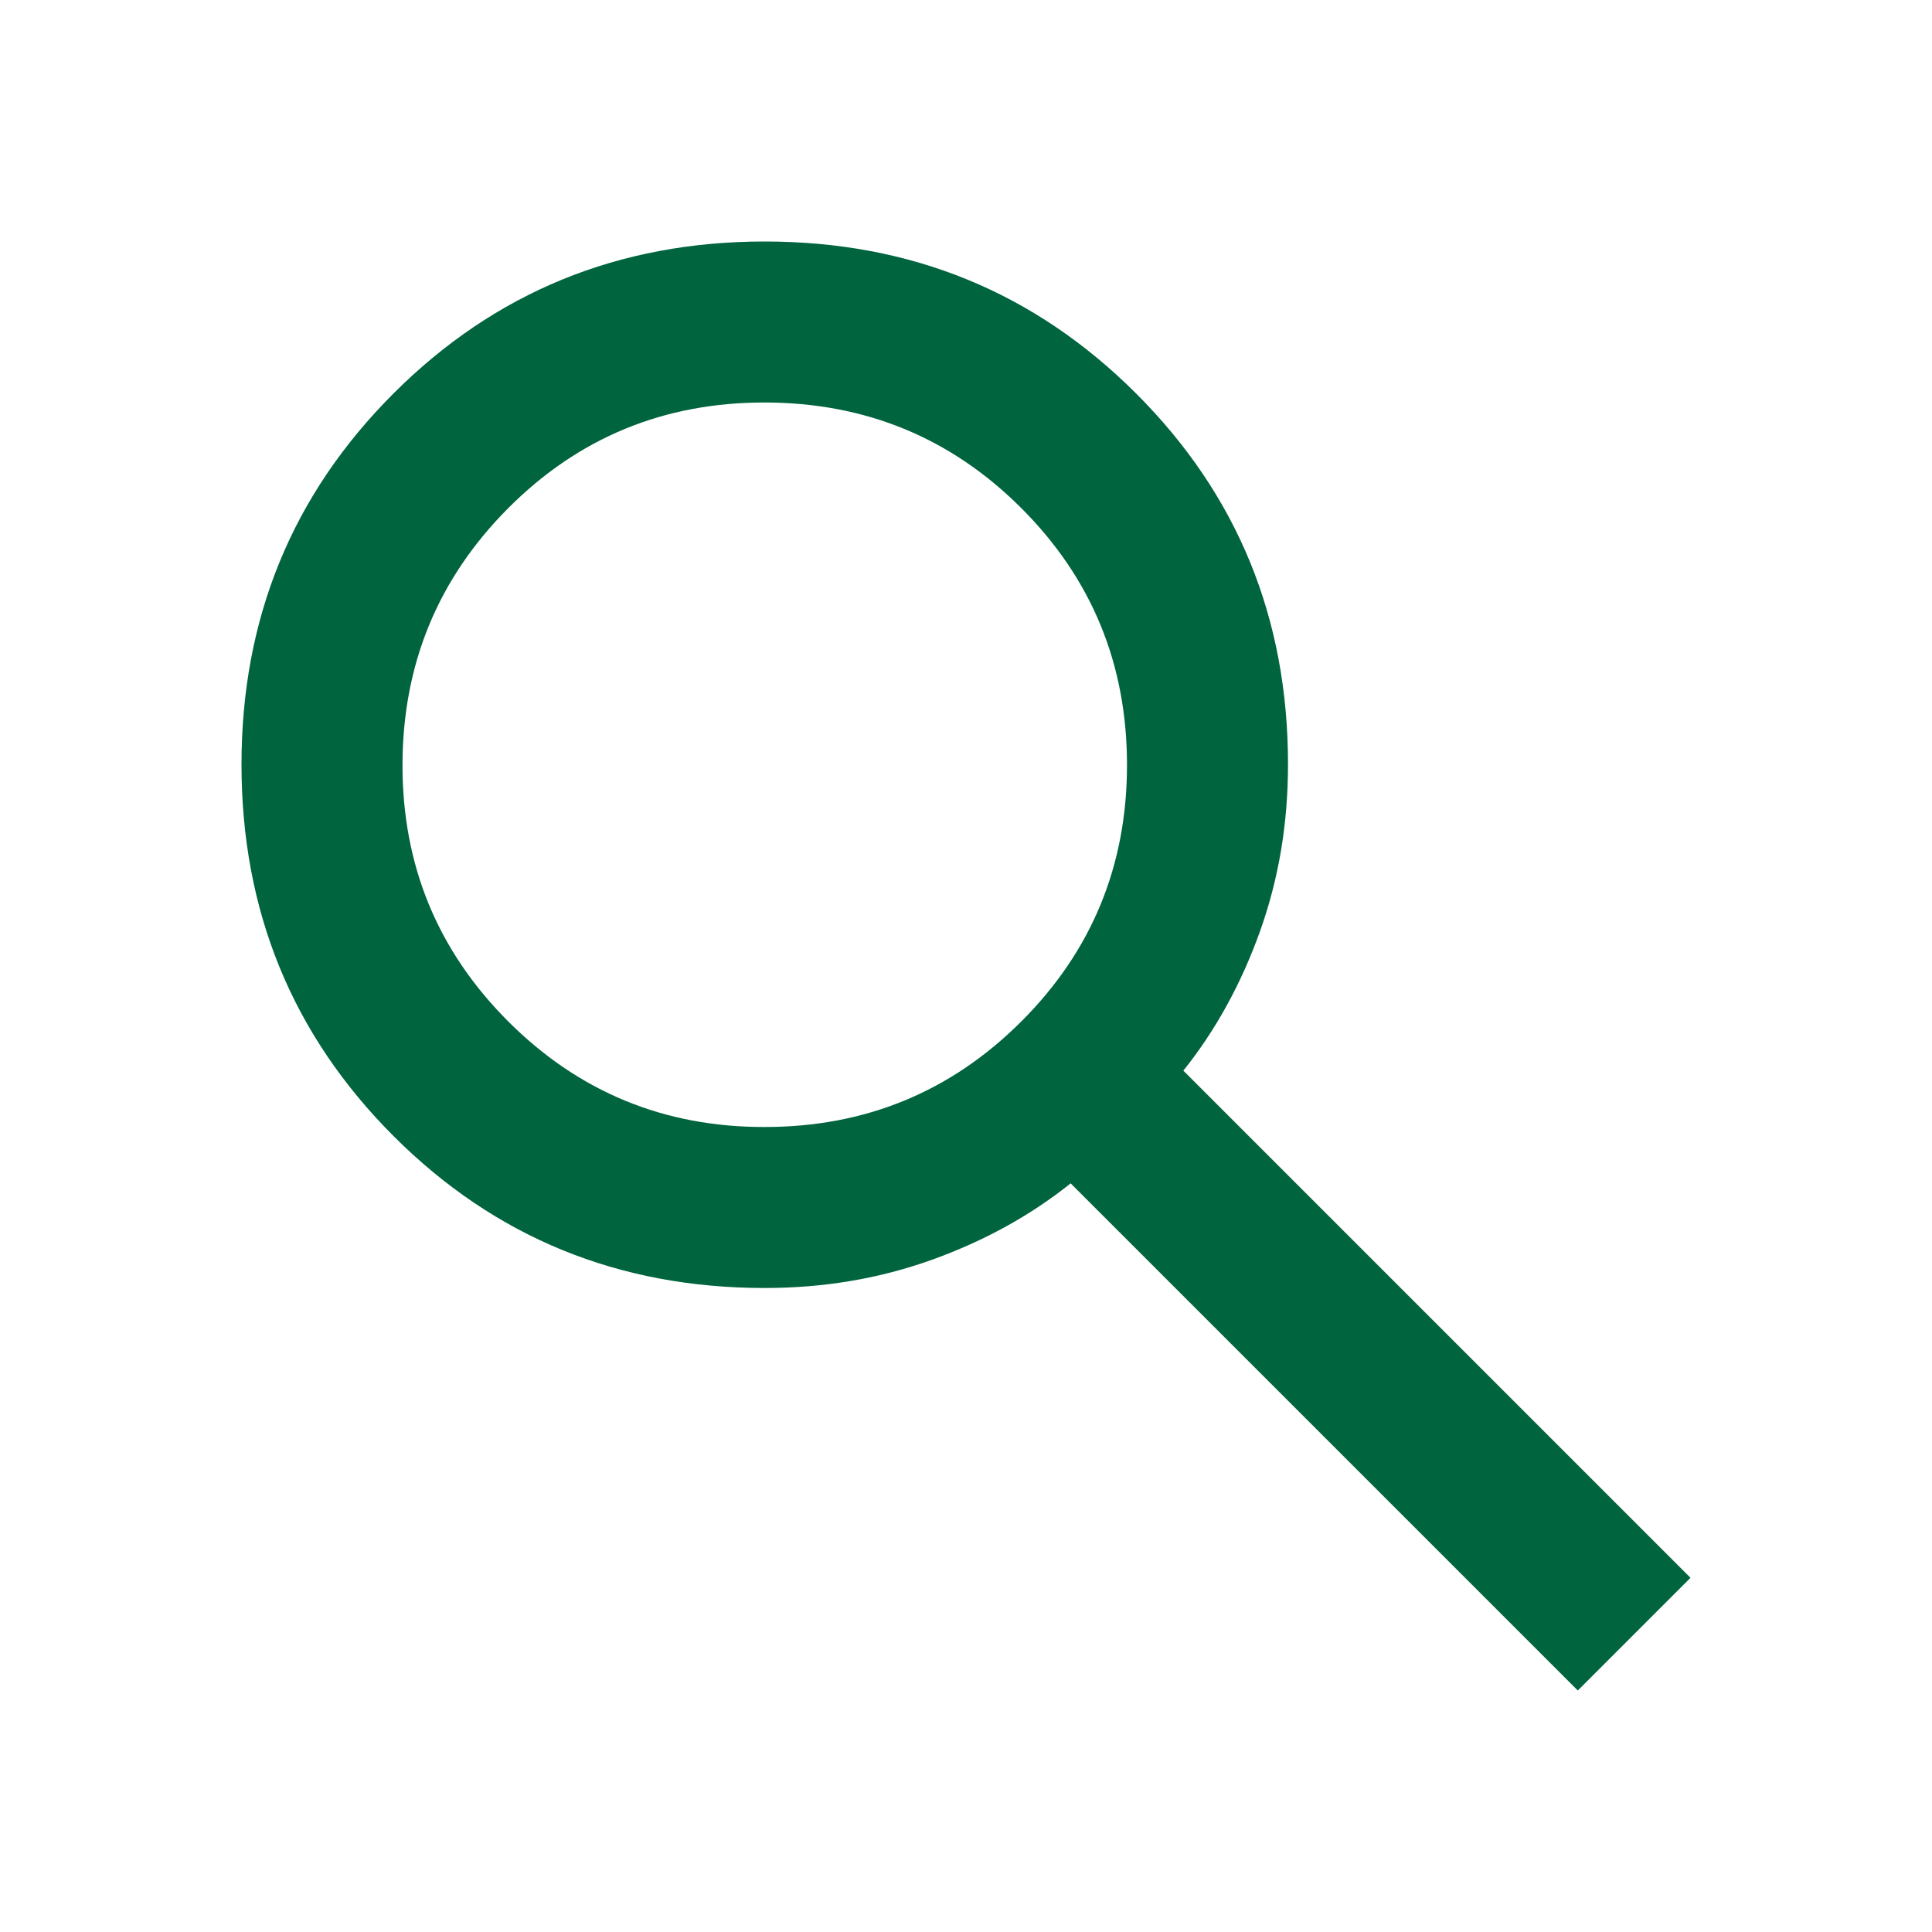 <svg width="180" height="180" viewBox="0 0 180 180" fill="none" xmlns="http://www.w3.org/2000/svg">
<path d="M147 157.5L99.75 110.25C96 113.25 91.688 115.625 86.812 117.375C81.938 119.125 76.75 120 71.25 120C57.625 120 46.095 115.28 36.66 105.84C27.225 96.4 22.505 84.87 22.5 71.25C22.495 57.63 27.215 46.1 36.66 36.66C46.105 27.22 57.635 22.5 71.25 22.5C84.865 22.5 96.397 27.22 105.848 36.66C115.298 46.1 120.015 57.63 120 71.25C120 76.75 119.125 81.938 117.375 86.812C115.625 91.688 113.25 96 110.25 99.75L157.5 147L147 157.5ZM71.25 105C80.625 105 88.595 101.72 95.16 95.16C101.725 88.6 105.005 80.63 105 71.25C104.995 61.87 101.715 53.903 95.16 47.347C88.605 40.792 80.635 37.51 71.25 37.5C61.865 37.49 53.898 40.773 47.347 47.347C40.797 53.922 37.515 61.89 37.5 71.25C37.485 80.61 40.767 88.58 47.347 95.16C53.928 101.74 61.895 105.02 71.25 105Z" fill="#00643E"/>
</svg>
